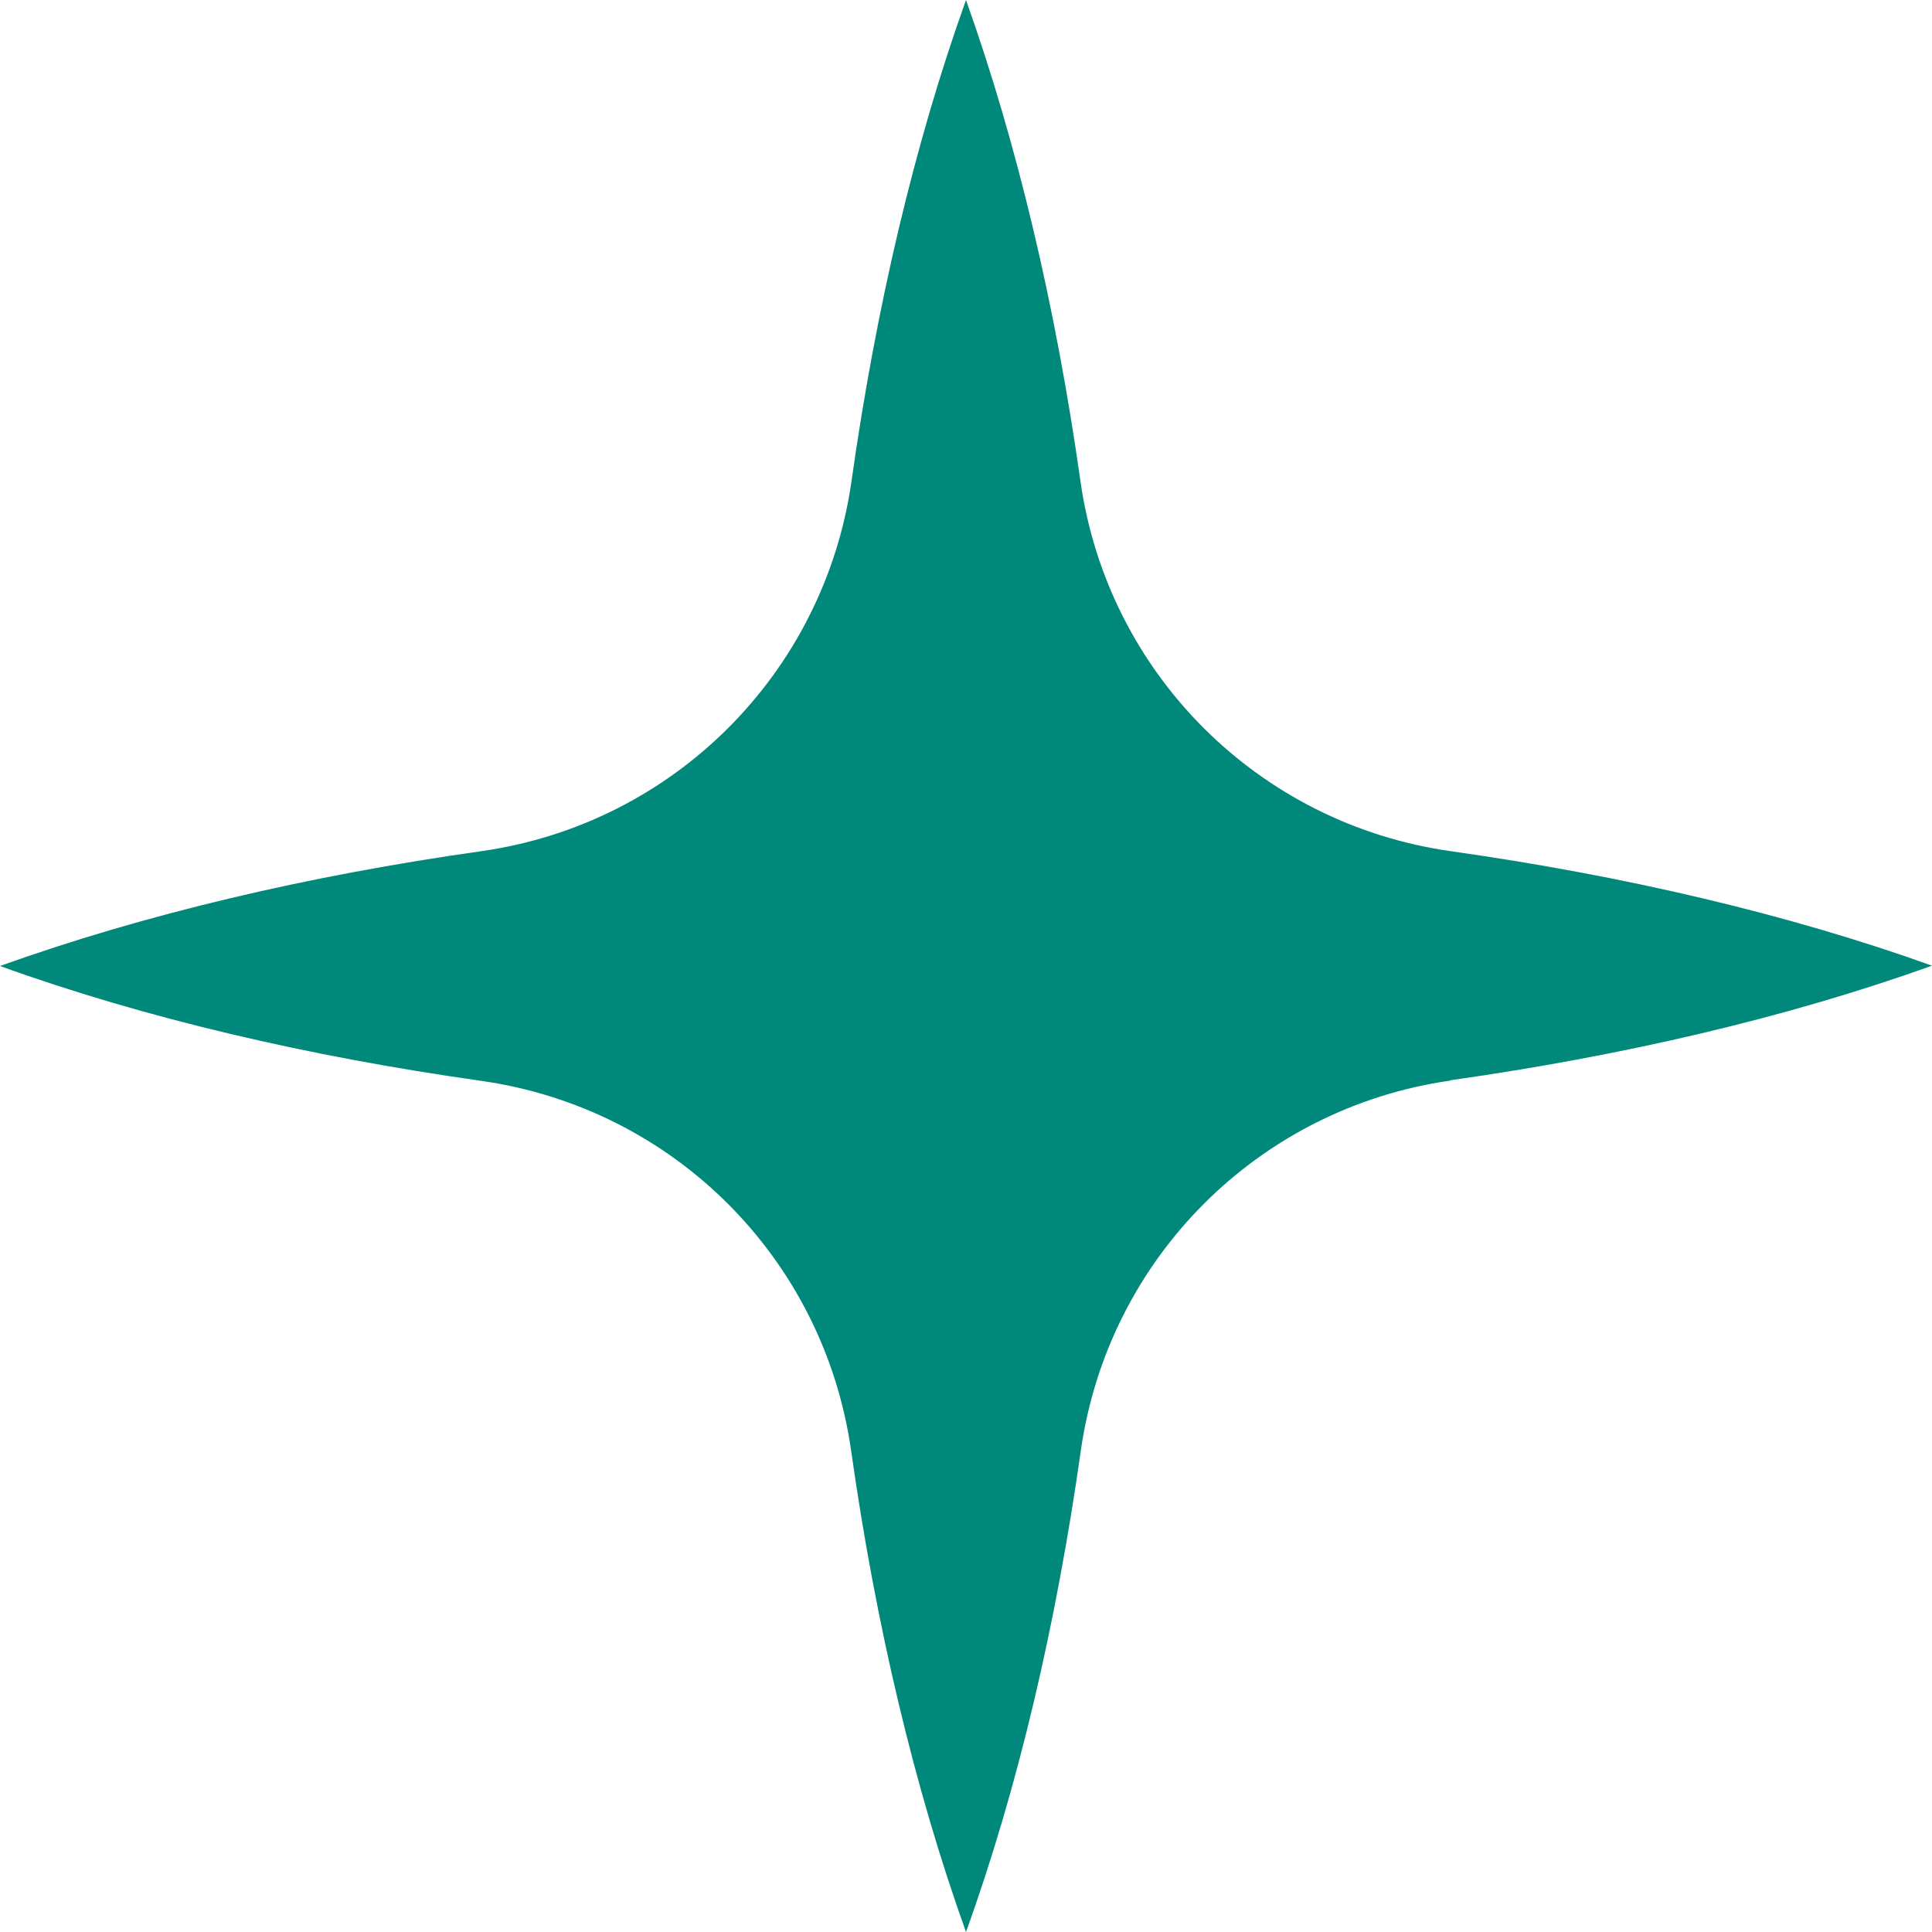 <svg width="67" height="67" viewBox="0 0 67 67" fill="none" xmlns="http://www.w3.org/2000/svg">
<path d="M50.306 37.461C56.305 36.612 61.986 35.288 67 33.489C61.986 31.689 56.294 30.365 50.295 29.516C43.641 28.566 38.423 23.359 37.472 16.705C36.624 10.695 35.288 5.014 33.5 0C31.701 5.014 30.376 10.695 29.528 16.694C28.577 23.348 23.359 28.566 16.705 29.516C10.695 30.365 5.014 31.701 0 33.5C5.014 35.311 10.695 36.635 16.694 37.484C23.359 38.434 28.566 43.641 29.516 50.306C30.365 56.305 31.701 61.986 33.5 67C35.311 61.986 36.635 56.294 37.484 50.295C38.434 43.641 43.641 38.423 50.306 37.472V37.461Z" fill="#00897B"/>
</svg>
